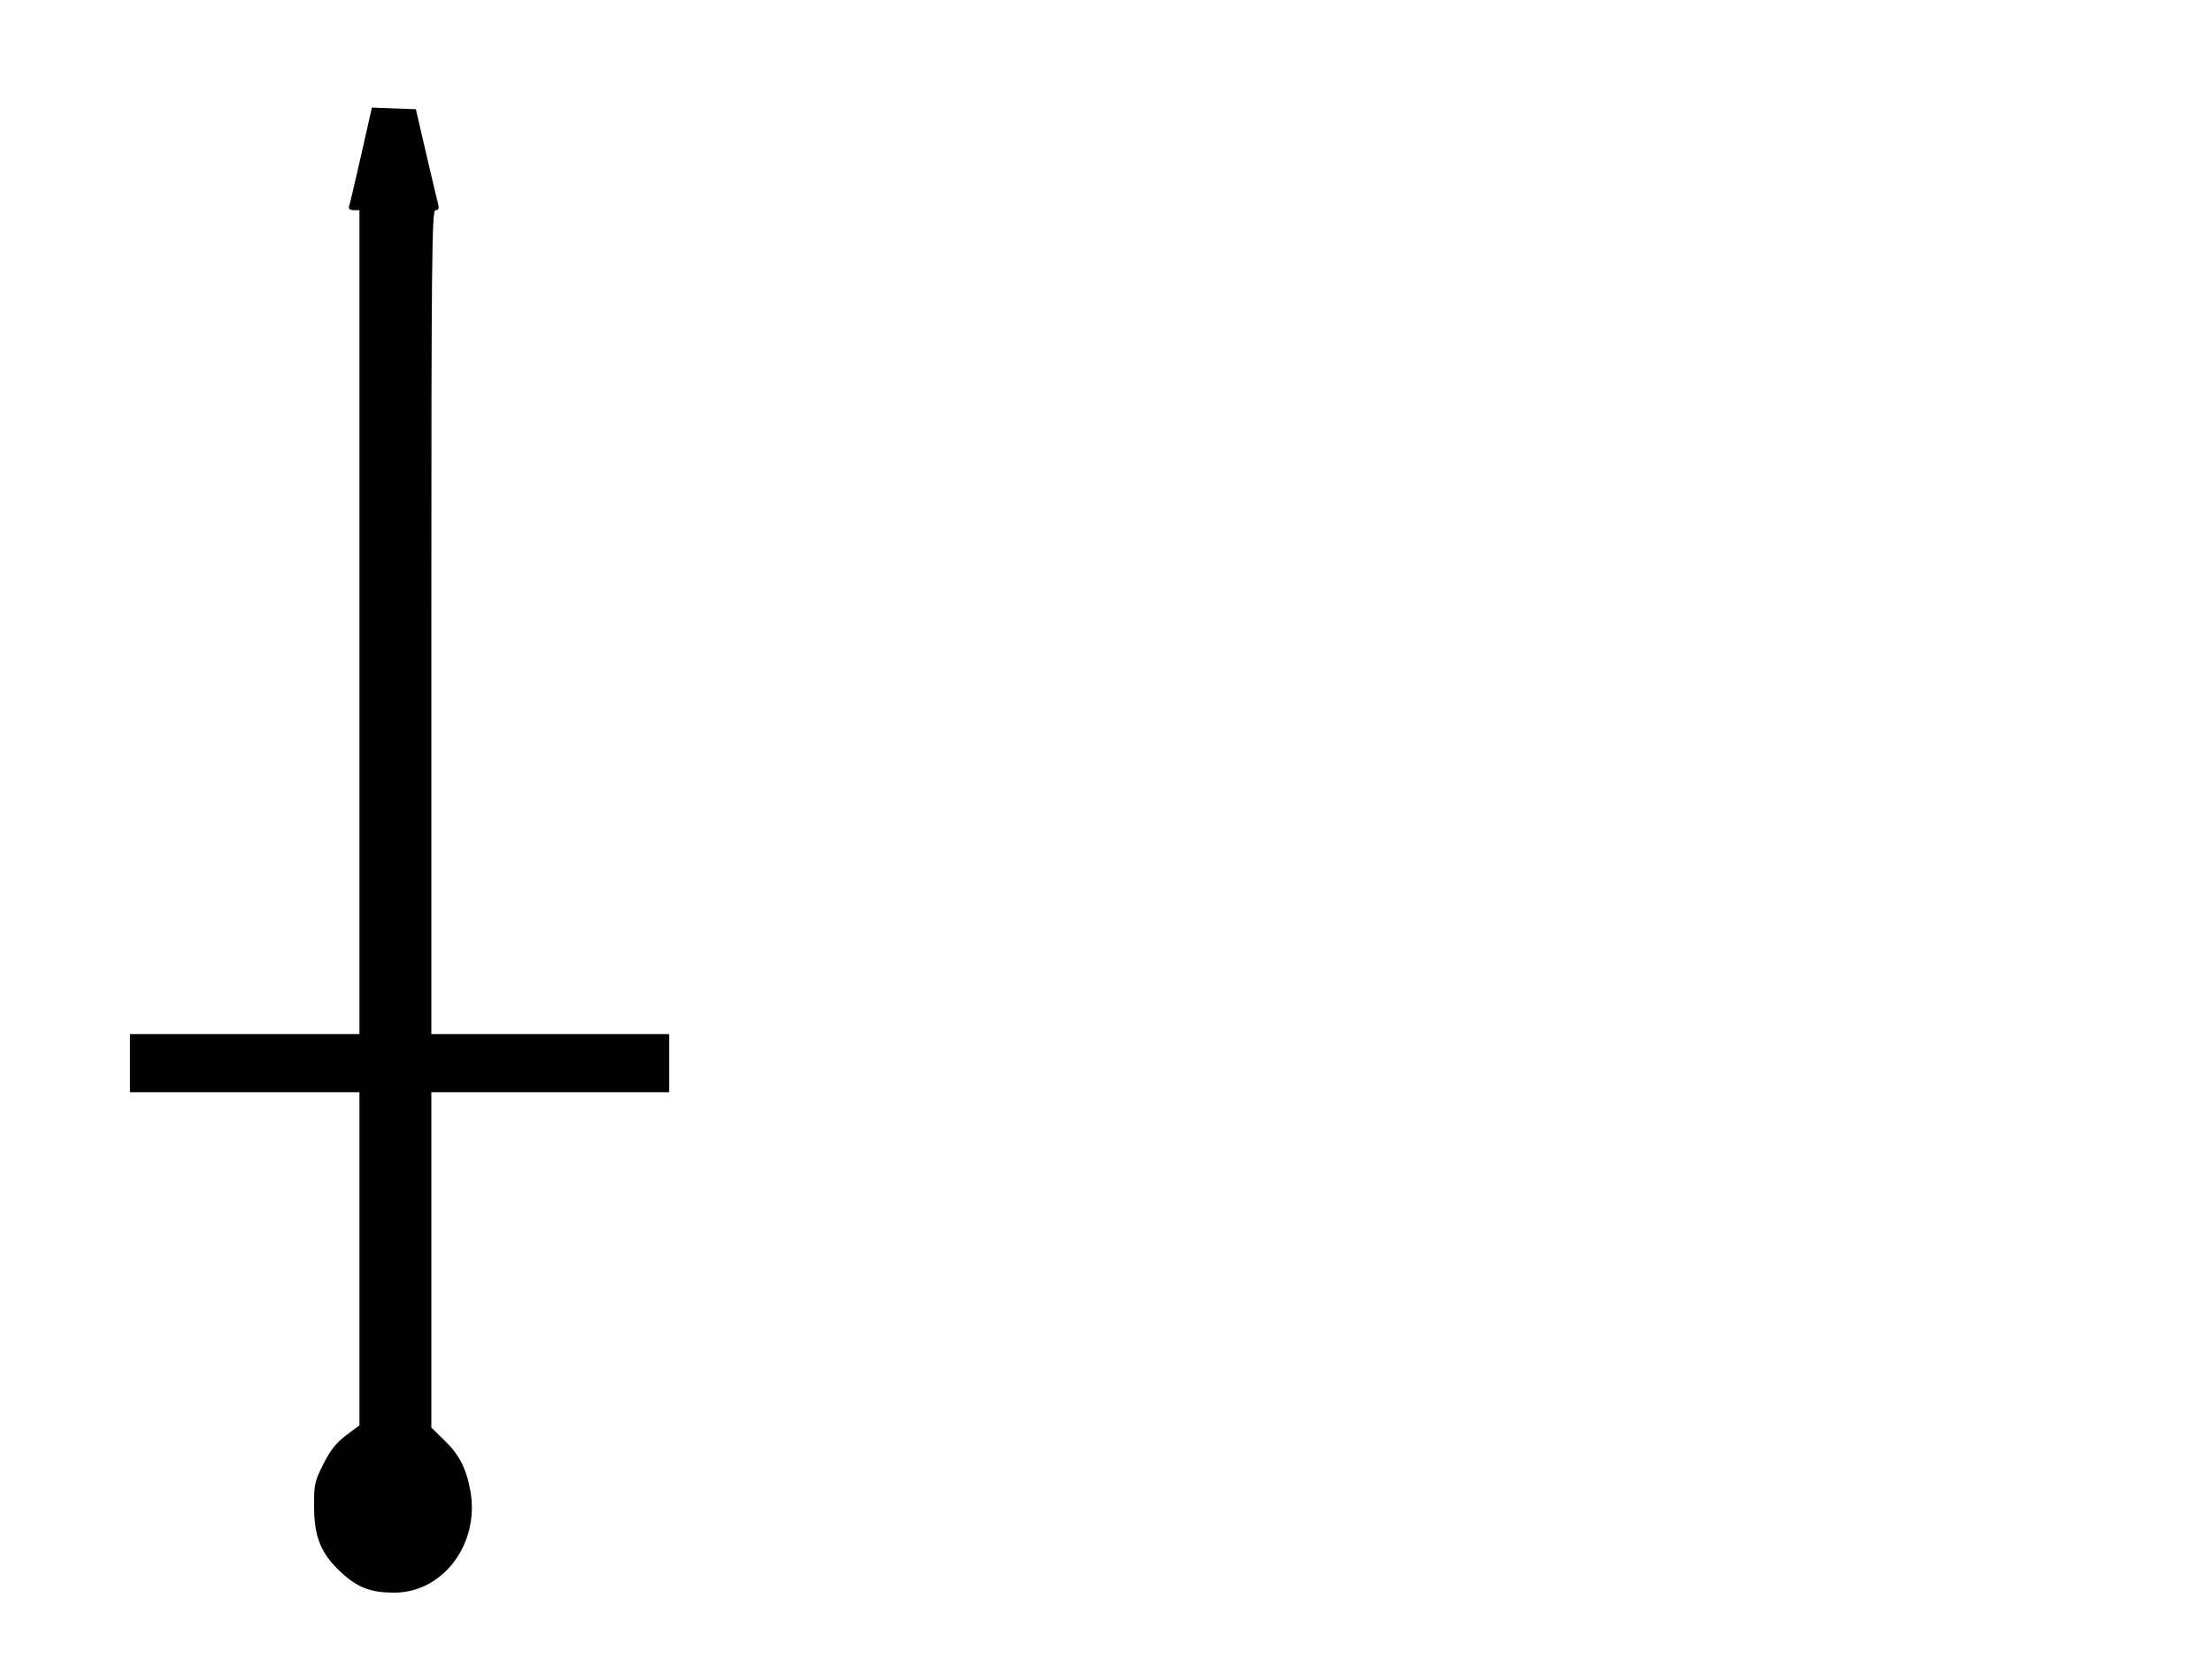<?xml version="1.0" encoding="UTF-8" standalone="yes"?>
<svg version="1.0" xmlns="http://www.w3.org/2000/svg" width="800" height="600" viewBox="0 0 800 600" preserveAspectRatio="xMidYMid meet">
  <g transform="translate(0,600) scale(0.1,-0.1)" fill="#000000" stroke="none">
    <path d="M1306 5438 c-22 -95 -41 -179 -44 -185 -2 -8 4 -13 17 -13 l21 0 0
-1490 0 -1490 -415 0 -415 0 0 -105 0 -105 415 0 415 0 0 -603 0 -602 -47 -35
c-35 -26 -58 -54 -83 -104 -32 -63 -35 -76 -34 -155 0 -111 26 -172 99 -239
59 -54 106 -72 191 -72 177 0 310 178 275 369 -15 82 -41 132 -97 185 l-44 43
0 606 0 607 430 0 430 0 0 105 0 105 -430 0 -430 0 0 1490 c0 1326 2 1490 15
1490 12 0 14 6 8 28 -4 15 -23 97 -43 182 l-36 155 -80 3 -79 3 -39 -173z"/>
  </g>
</svg>